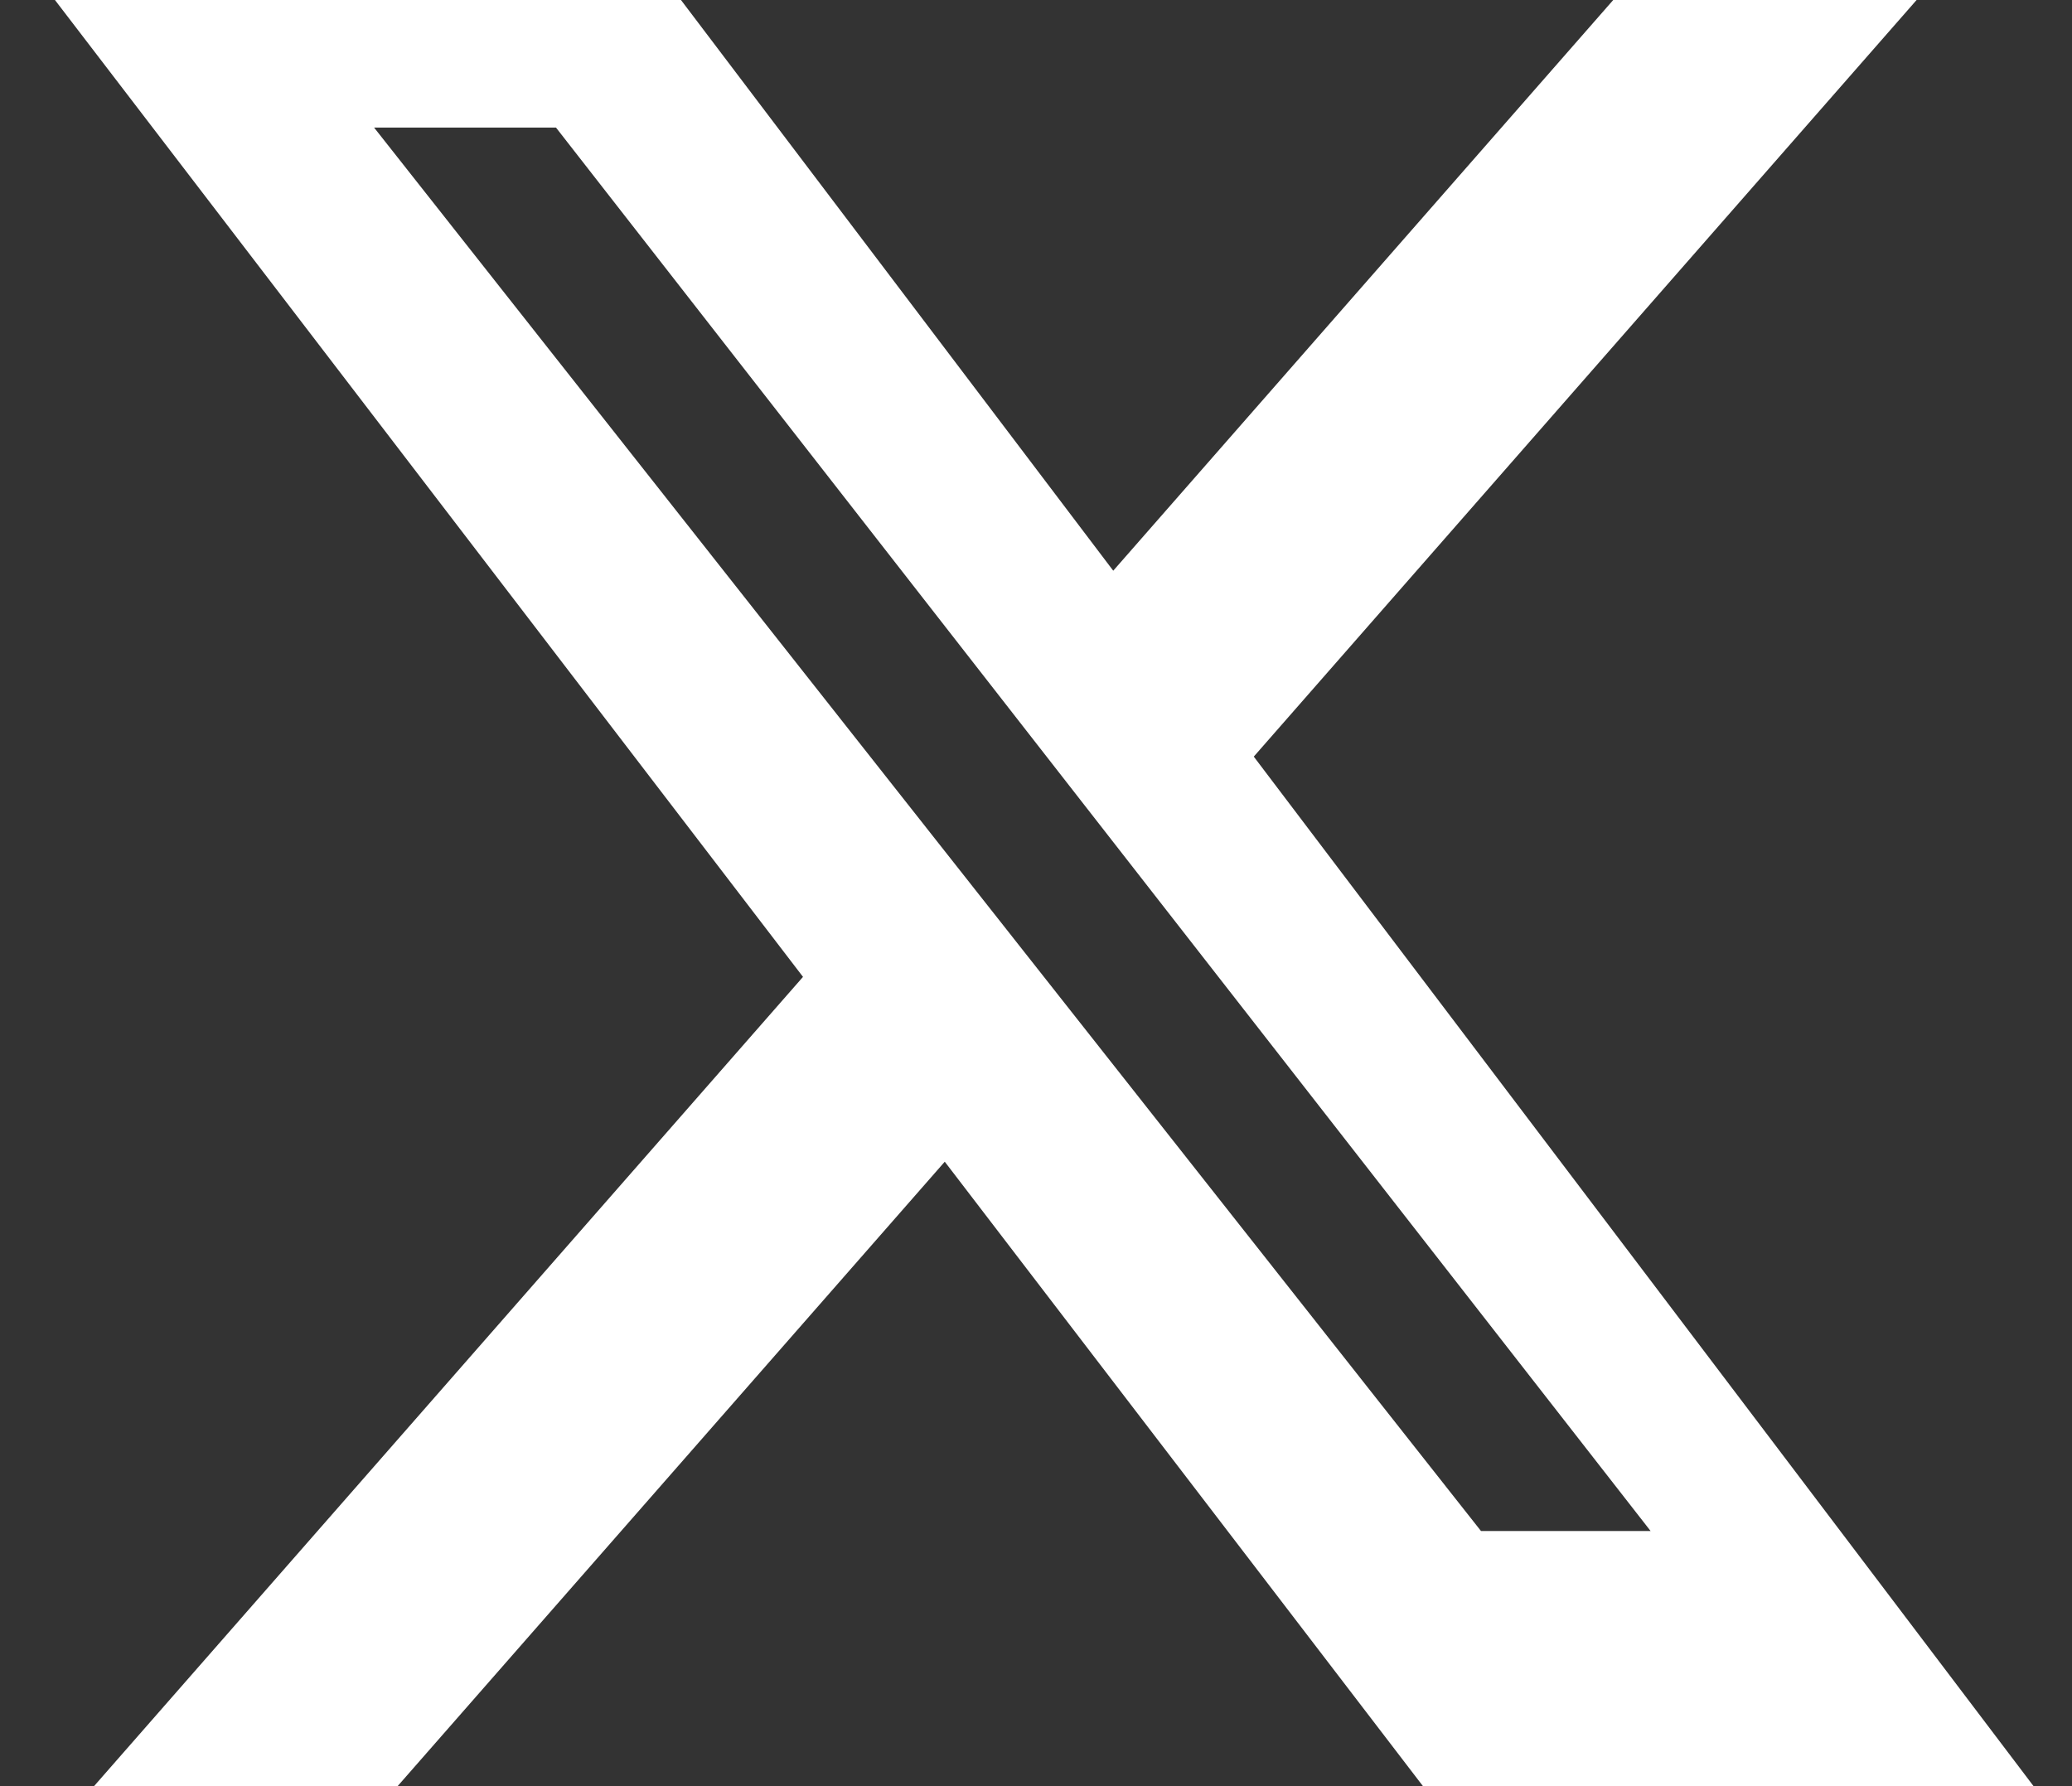 <?xml version="1.0" encoding="UTF-8"?> <svg xmlns="http://www.w3.org/2000/svg" xmlns:xlink="http://www.w3.org/1999/xlink" width="29px" height="25px" viewBox="0 0 29 25" version="1.1"><rect x="0" y="0" width="29" height="25" fill="#333333" stroke="none"/><title>Twitter</title><g id="Page-1" stroke="none" stroke-width="1" fill="none" fill-rule="evenodd"><g id="Index" transform="translate(-879, -4740)" fill="#FFFFFF" fill-rule="nonzero"><g id="Group-3" transform="translate(774, 4740)"><path d="M127.579,0 L131.825,0 L122.548,10.59 L133.462,25 L124.916,25 L118.223,16.26 L110.565,25 L106.316,25 L116.239,13.673 L105.769,0 L114.531,0 L120.581,7.988 L127.579,0 Z M125.728,21.429 L128.102,21.429 L112.782,1.786 L110.236,1.786 L125.728,21.429 Z" id="Twitter"></path></g></g></g></svg> 